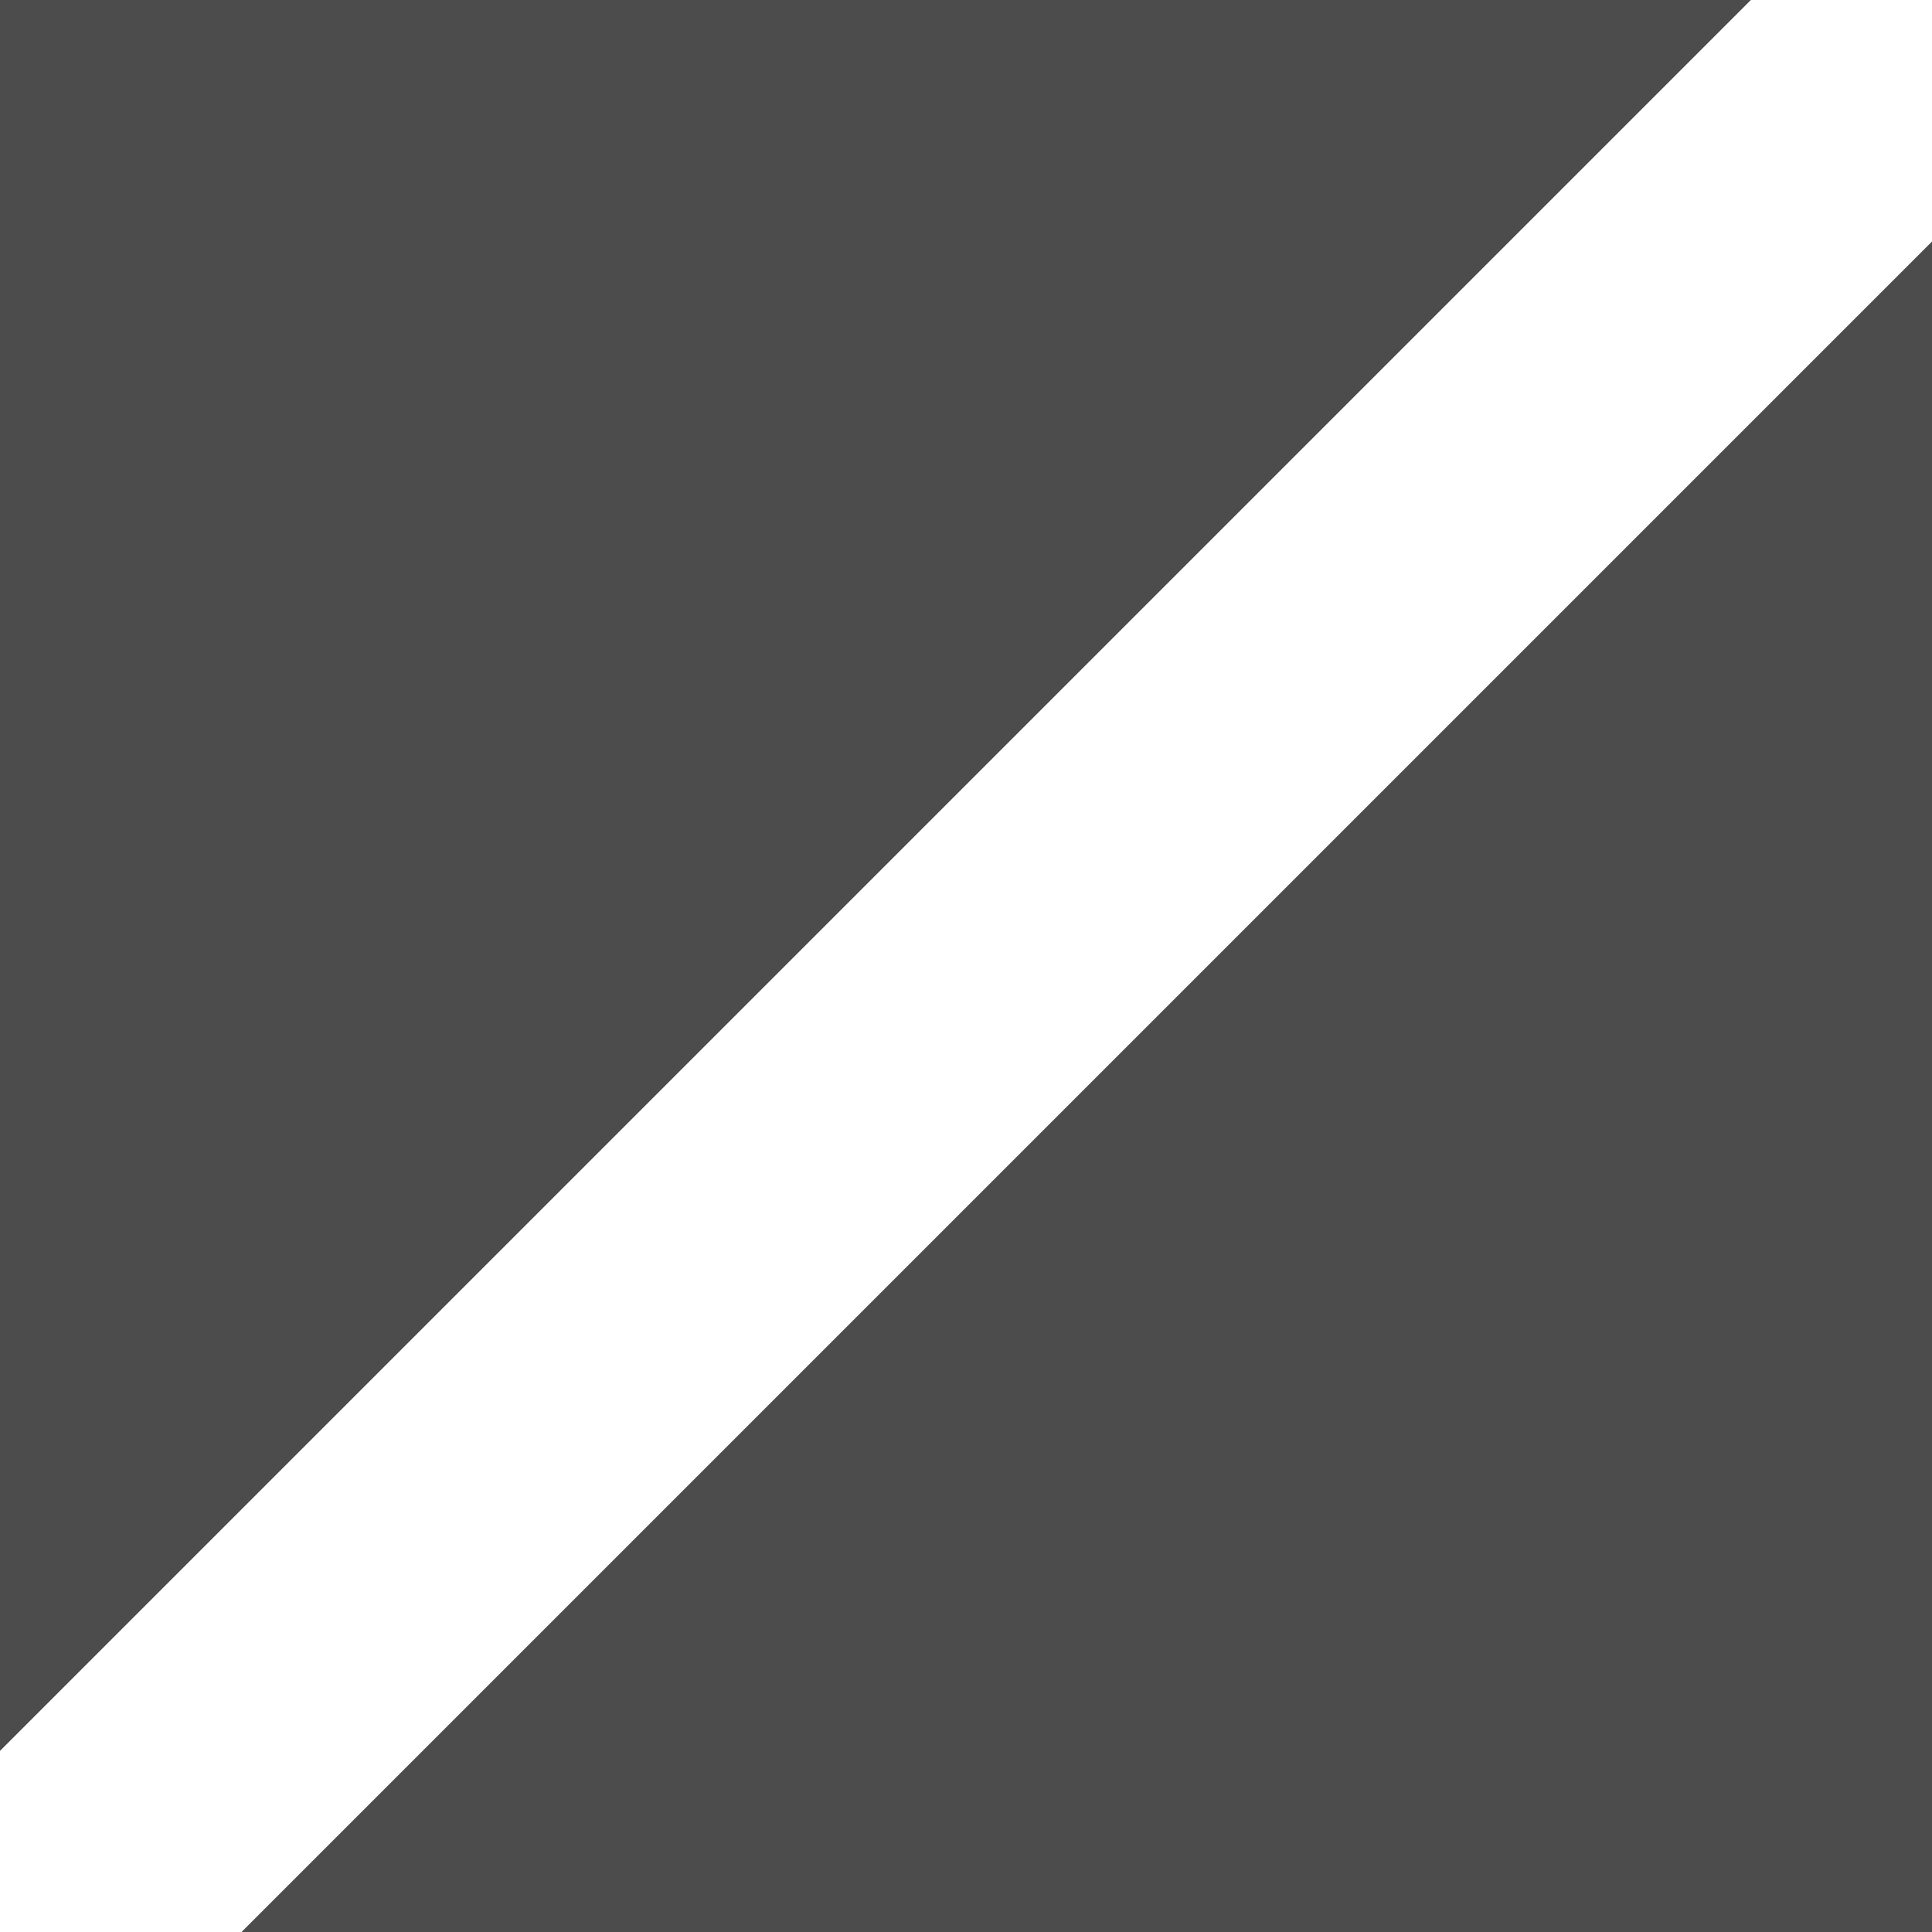 <svg width="32" height="32" viewBox="0 0 32 32" fill="none" xmlns="http://www.w3.org/2000/svg">
<g clip-path="url(#clip0_6_10)">
<path d="M4.94542e-05 1.15809e-05L29 7.91342e-07L7.10334e-05 29L4.94542e-05 1.15809e-05Z" fill="black" fill-opacity="0.7"/>
<path d="M32 32L4 32L32 4L32 32Z" fill="black" fill-opacity="0.7"/>
</g>
<defs>
<clipPath id="clip0_6_10">
<rect width="32" height="32" fill="white"/>
</clipPath>
</defs>
</svg>
